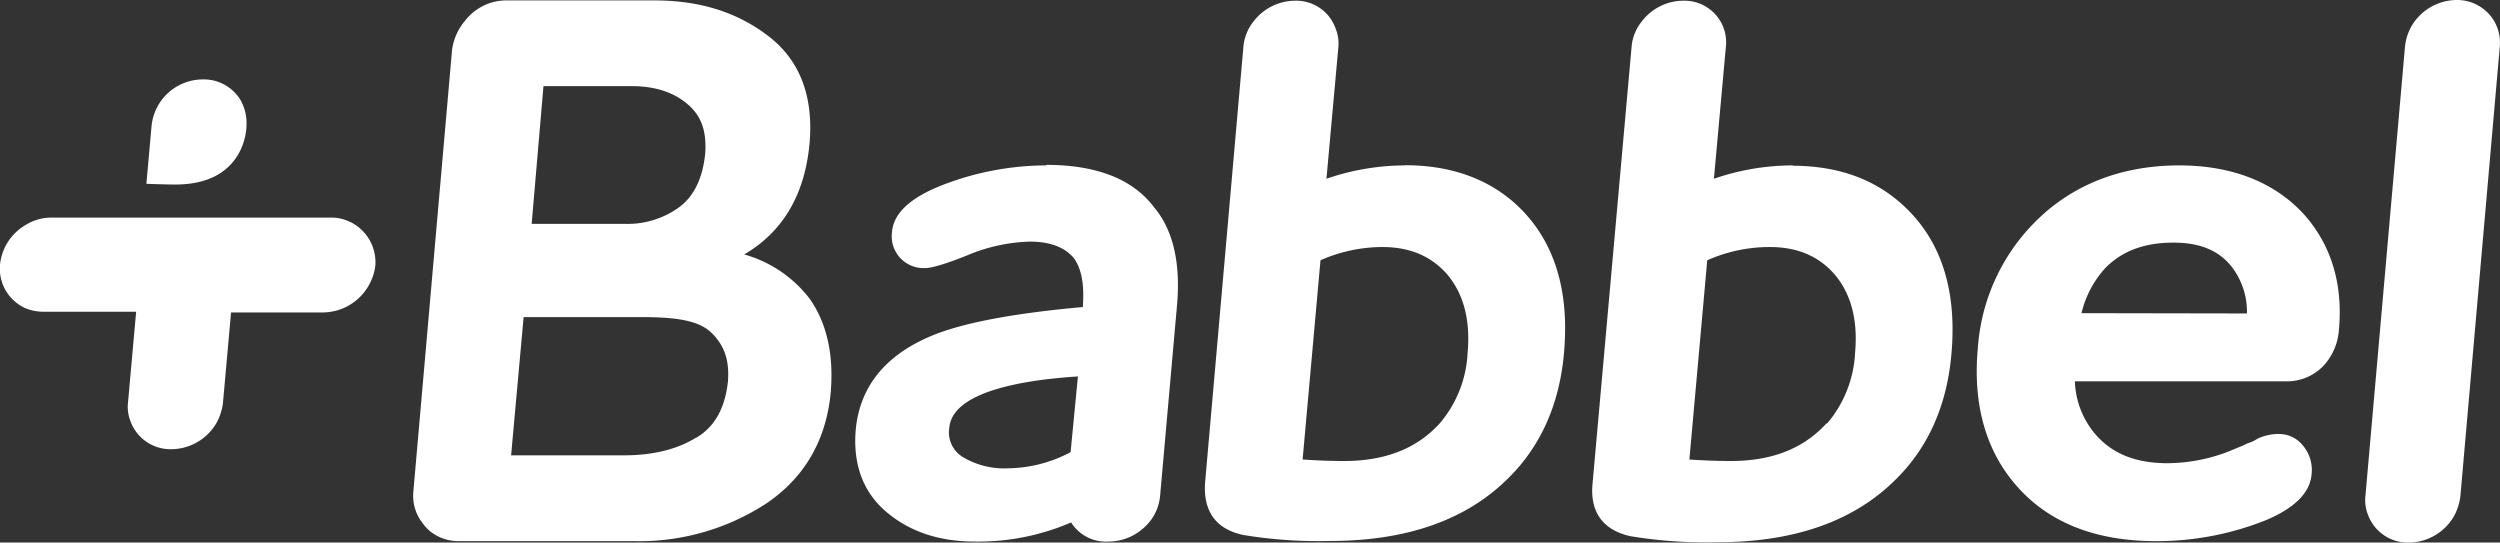 <svg xmlns="http://www.w3.org/2000/svg" viewBox="0 0 419.58 91.06"><rect x="0" y="0" width="419.58" height="91.06" fill="#333333" stroke="none"/><g id="Layer_2" data-name="Layer 2"><g id="Layer_1-2" data-name="Layer 1"><path d="M41.36,21.22a7.9,7.9,0,0,0-1-4.44,7.19,7.19,0,0,0-6.29-3.45,8.66,8.66,0,0,0-8.64,7.89l-.86,9.63s3.33.12,4.81.12C41.36,31,41.36,21.22,41.36,21.22Z" style="fill:#fff"/><path d="M58.76,37.26a6.9,6.9,0,0,0-3.21-.74H8.66A8.26,8.26,0,0,0,4.1,37.88,8.72,8.72,0,0,0,0,44.42a7.29,7.29,0,0,0,4.2,7.28,8,8,0,0,0,3.08.62H22.85L21.49,67.49a6.52,6.52,0,0,0,.37,3.09,7.13,7.13,0,0,0,6.91,4.81,8.83,8.83,0,0,0,7.65-4.56,9.51,9.51,0,0,0,1-3.21l1.36-15.18H54.19a9.3,9.3,0,0,0,3.21-.62A9,9,0,0,0,63,44.54a7.55,7.55,0,0,0-4.19-7.28" style="fill:#fff"/><path d="M116.87,73.42c-3.2,2-7.28,3-12.21,3H85.78l2.1-23.2H107.5c5.18,0,9.25.37,11.6,2.35,2.46,2.22,3.33,4.81,3.08,8.39-.49,4.56-2.22,7.65-5.31,9.5m-25.66-59H106c3.94,0,7,1,9.37,3s3.21,4.56,3,8.14c-.38,4.2-1.86,7.28-4.32,9.13a14.72,14.72,0,0,1-9.26,2.84H89.23Zm33.68,28.25c6.54-3.82,10.25-10.11,11-18.88.61-7.65-1.61-13.69-6.91-17.76s-11.6-6-19.13-6H85a8.64,8.64,0,0,0-4.69,1.36,8.54,8.54,0,0,0-2.22,2,9.55,9.55,0,0,0-2.22,4.94L69.37,82.55a7.39,7.39,0,0,0,1.6,5.3,6.65,6.65,0,0,0,1.61,1.61A7.59,7.59,0,0,0,77,90.82h29.49a39,39,0,0,0,22.09-6.3c6.41-4.32,10.11-10.61,10.85-18.75.5-6.17-.61-11.48-3.57-15.67a21,21,0,0,0-11-7.41" style="fill:#fff"/><path d="M179.68,75.89a23,23,0,0,1-10.61,2.71,13.46,13.46,0,0,1-7.4-1.85,4.83,4.83,0,0,1-2.35-4.94c.49-5.92,11.72-8,21.59-8.63Zm-4.07-48.13a48.52,48.52,0,0,0-17.52,3.33c-5.31,2.1-8.15,4.69-8.39,7.9a5.34,5.34,0,0,0,5.55,6c.74,0,2.34-.25,7-2.1a29,29,0,0,1,10.61-2.34c3.46,0,5.93,1,7.41,2.83q1.84,2.59,1.48,7.78v.37c-11.11,1-19.13,2.47-24.43,4.44-8.39,3.21-13,8.64-13.7,16.16-.49,5.8,1.23,10.49,5.18,13.82s8.89,4.94,14.81,4.94a39.29,39.29,0,0,0,16.16-3.21,6.89,6.89,0,0,0,6.3,3.21,8.79,8.79,0,0,0,5.8-2.22,8.11,8.11,0,0,0,2.83-5.43l2.84-32c.62-7-.61-12.59-3.82-16.41-3.58-4.81-9.75-7.16-18.14-7.16" style="fill:#fff"/><path d="M241.62,71.07c-3.82,4.2-9.13,6.3-16,6.3-2.84,0-5.18-.13-7-.25l3-33.44A25.83,25.83,0,0,1,232,41.46c4.56,0,8.14,1.48,10.86,4.56,2.83,3.34,3.94,7.78,3.45,13.21a19.65,19.65,0,0,1-4.69,11.84m-5.8-43.31A40.64,40.64,0,0,0,222.62,30l2-22.08a6.7,6.7,0,0,0-.49-3.21A7,7,0,0,0,217.31.12a8.84,8.84,0,0,0-6.91,3.46,7.85,7.85,0,0,0-1.72,4.32l-6.42,73c-.37,4.82,1.73,7.9,6.42,8.89a77.34,77.34,0,0,0,14.56,1c12.95,0,23.07-3.58,30.1-10.74,5.31-5.31,8.4-12.34,9.14-20.73.86-9.5-1.11-17.15-5.93-22.83s-11.84-8.76-20.73-8.76" style="fill:#fff"/><path d="M306.53,71.07c-3.83,4.2-9.13,6.3-16,6.3-2.84,0-5.19-.13-7-.25l3-33.44a25.83,25.83,0,0,1,10.49-2.22c4.57,0,8.15,1.48,10.86,4.56,2.84,3.34,3.95,7.78,3.46,13.21a19.77,19.77,0,0,1-4.69,11.84m-5.68-43.31A40.64,40.64,0,0,0,287.65,30l2-22.08a6.91,6.91,0,0,0-.37-3.21A7,7,0,0,0,282.46.12a8.81,8.81,0,0,0-6.9,3.46,7.78,7.78,0,0,0-1.73,4.32l-6.54,73.17C266.79,85.88,269,89,273.7,90a77.41,77.41,0,0,0,14.56,1c13,0,23.08-3.58,30.11-10.74,5.31-5.3,8.39-12.34,9.13-20.73.87-9.5-1.11-17.15-5.92-22.82q-7.59-8.89-20.73-8.89" style="fill:#fff"/><path d="M349.34,52.56a17.08,17.08,0,0,1,4.07-7.65c2.84-2.83,6.54-4.19,11.36-4.19,4.32,0,7.52,1.23,9.74,4a12.38,12.38,0,0,1,2.6,7.89Zm16.41-24.8c-9.37,0-17.27,3-23.32,8.64a33.2,33.2,0,0,0-10.49,22.09c-.86,9.37,1.36,17.15,6.42,22.95,5.31,6.17,13.2,9.38,23.45,9.38a49.21,49.21,0,0,0,18.63-3.58c4.69-2,7.28-4.57,7.52-7.65a6.38,6.38,0,0,0-1.35-4.69c-1.36-1.73-3.33-2.47-6.05-1.85a7.35,7.35,0,0,0-1.73.61,6.21,6.21,0,0,1-1.6.74c-.74.37-1.36.62-2,.87a28.68,28.68,0,0,1-11.47,2.47c-5.55,0-9.62-1.73-12.46-5.31A14.47,14.47,0,0,1,348.23,64h35.42a8.47,8.47,0,0,0,6.17-2.47,9.81,9.81,0,0,0,2.71-6c.74-7.78-1.23-14.32-5.8-19.5-4.94-5.43-12.09-8.27-21-8.27" style="fill:#fff"/><path d="M419.55,7.77a7.22,7.22,0,0,0-1-4.32A7.23,7.23,0,0,0,412.27,0a8.85,8.85,0,0,0-7.77,4.81,8.91,8.91,0,0,0-.87,3.09L397,83.17a6.5,6.5,0,0,0,.37,3.08,7.13,7.13,0,0,0,6.91,4.81,8.83,8.83,0,0,0,7.65-4.56,9.51,9.51,0,0,0,1-3.21Z" style="fill:#fff"/></g></g></svg>
